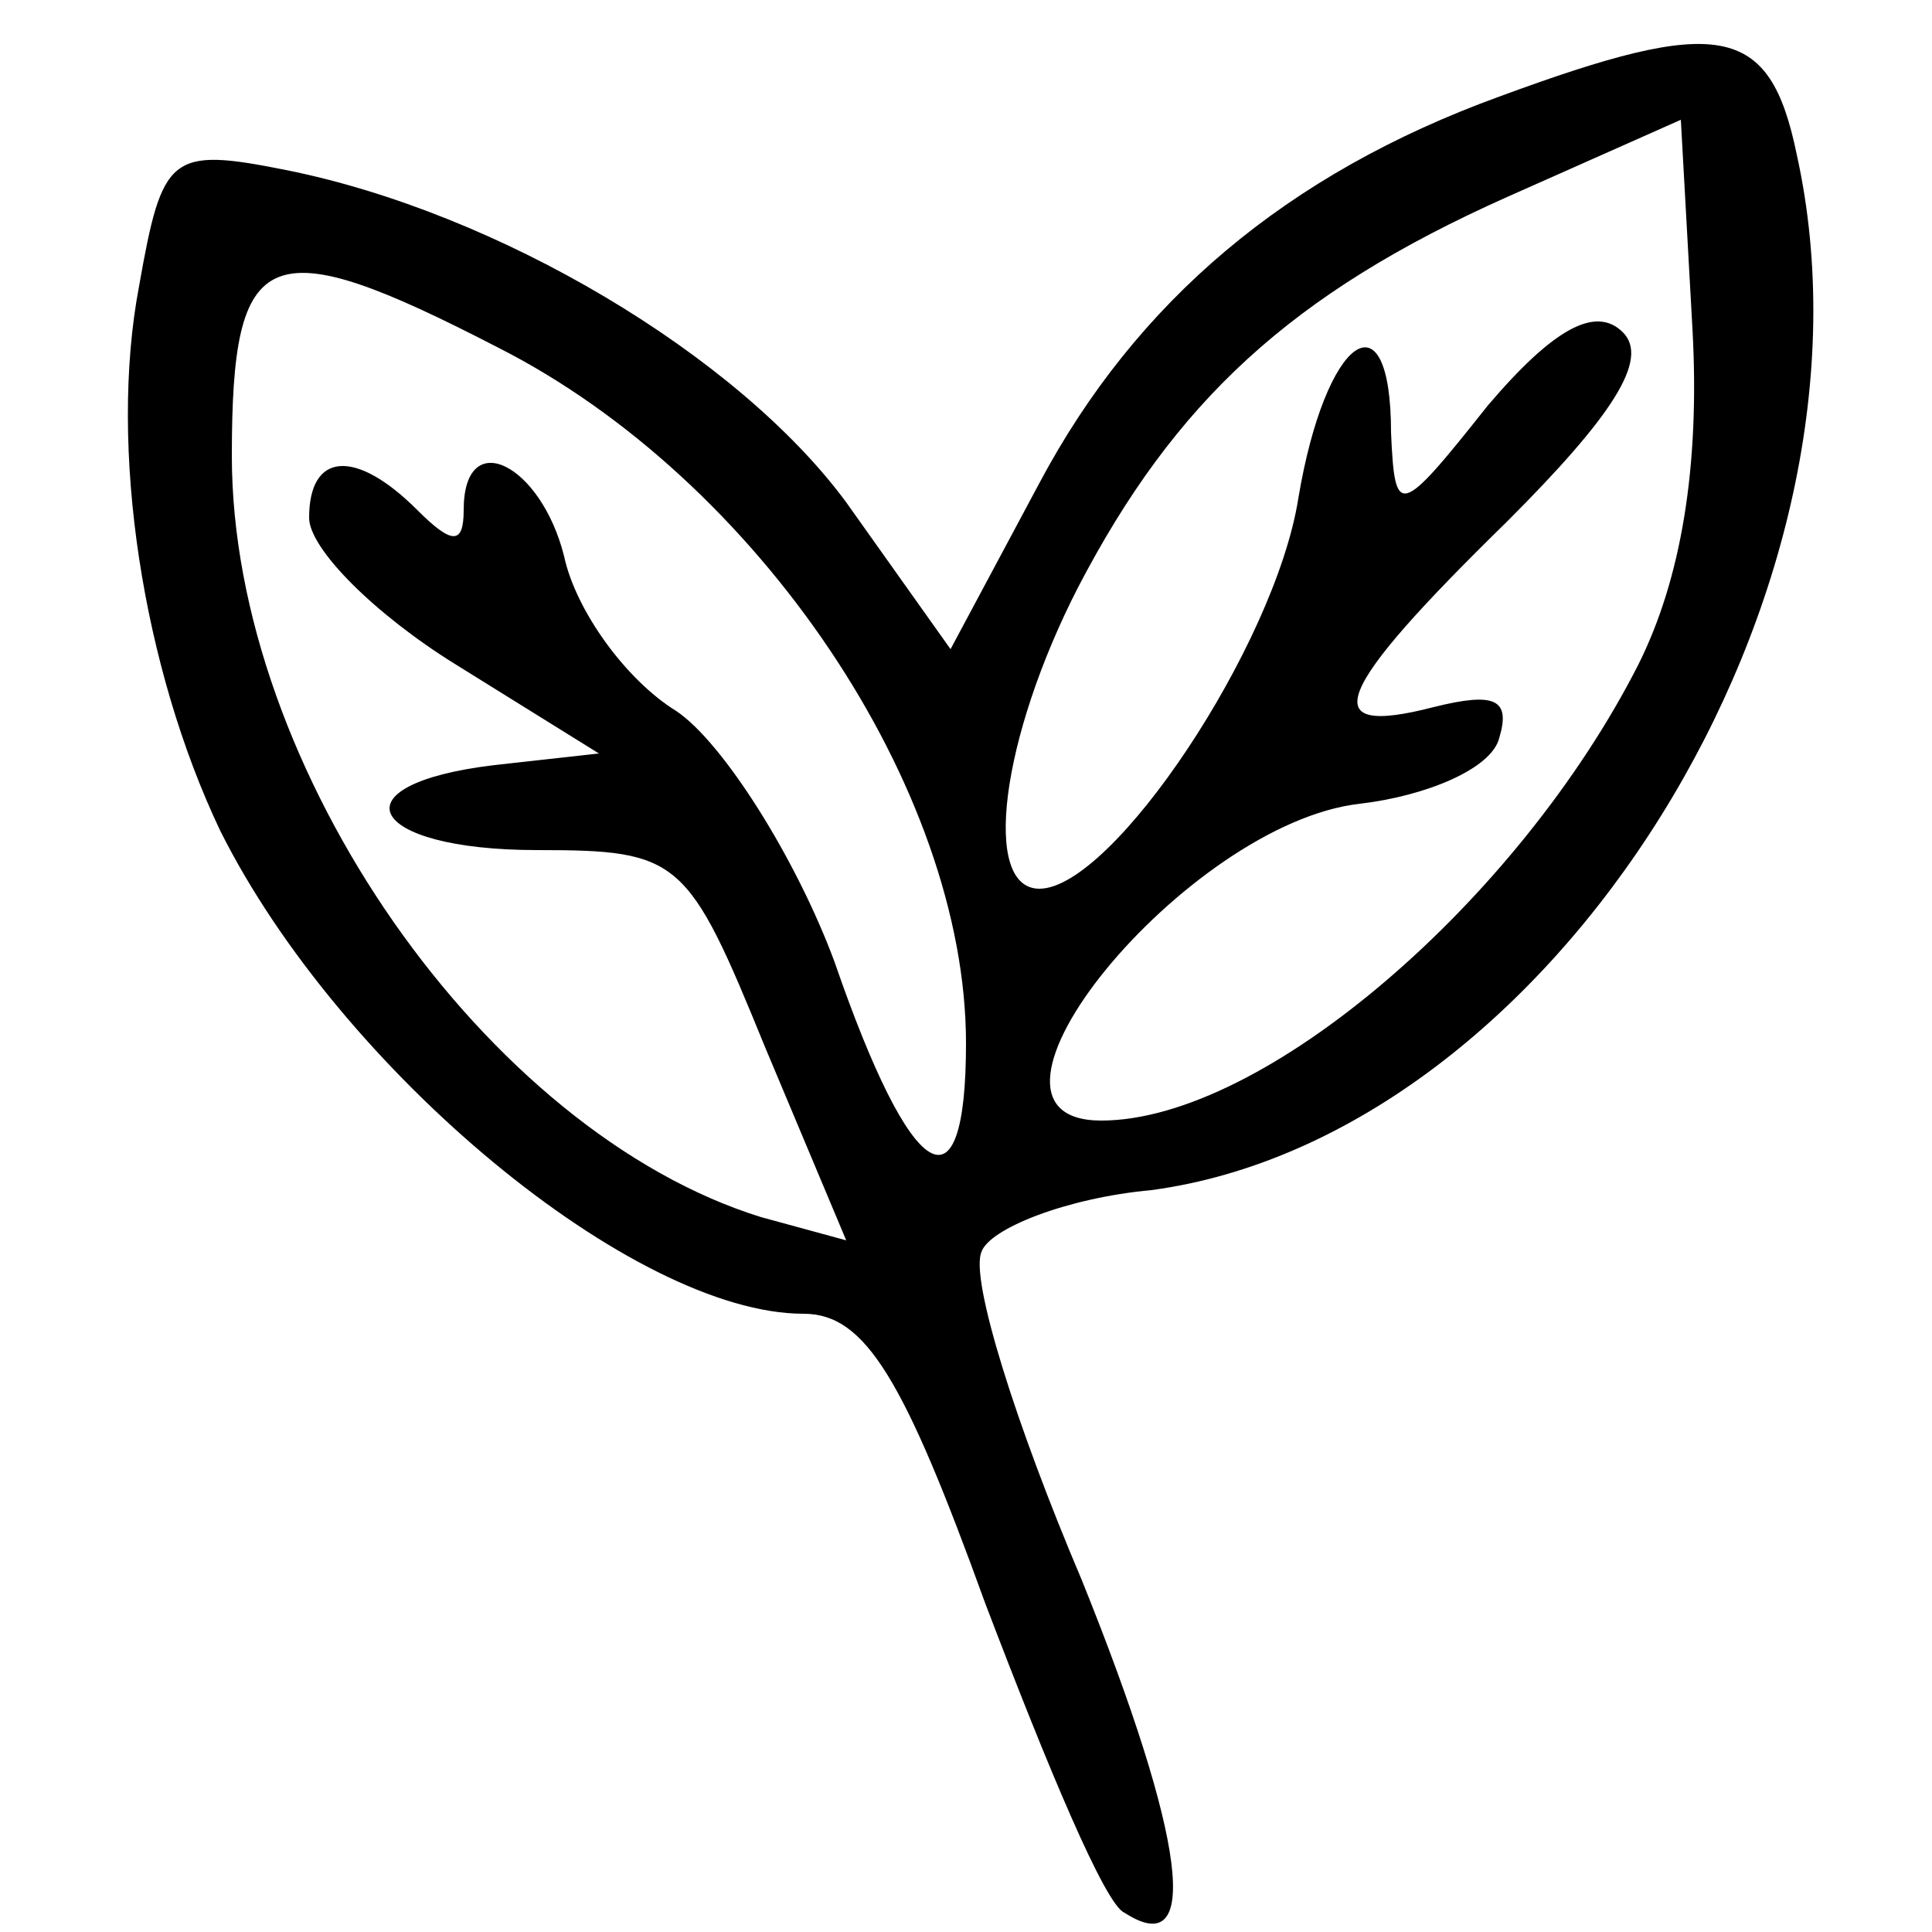 <svg preserveAspectRatio="xMidYMid meet" viewBox="0 0 50 50" height="20" width="20" xmlns="http://www.w3.org/2000/svg" version="1.0">  <g stroke="none" fill="#000000" transform="translate(0,50) scale(0.1,-0.1)"> <path d="M388 475 c-55 -20 -94 -53 -119 -100 l-23 -43 -27 38 c-28 38 -90 75 -145 86 -30 6 -32 4 -38 -30 -8 -42 1 -99 21 -141 31 -62 107 -125 151 -125 16 0 26 -17 47 -75 16 -42 31 -78 36 -80 20 -13 16 19 -11 86 -17 40 -29 78 -26 85 2 6 22 14 44 16 104 14 192 155 167 268 -7 34 -20 36 -77 15z m36 -147 c-31 -61 -97 -118 -139 -118 -41 0 22 77 67 82 17 2 34 9 36 17 3 10 -1 12 -17 8 -31 -8 -26 4 19 48 27 27 37 42 30 49 -7 7 -18 1 -35 -19 -23 -29 -24 -29 -25 -7 0 37 -17 25 -24 -17 -6 -38 -48 -101 -67 -101 -15 0 -10 39 10 78 25 48 55 76 111 101 l45 20 3 -54 c2 -36 -3 -65 -14 -87z m-295 82 c67 -34 121 -114 121 -180 0 -45 -14 -37 -34 21 -10 27 -29 57 -41 65 -13 8 -26 26 -29 40 -6 24 -26 34 -26 12 0 -9 -3 -9 -12 0 -16 16 -28 15 -28 -2 0 -8 17 -25 38 -38 l37 -23 -27 -3 c-42 -5 -33 -22 11 -22 37 0 39 -2 59 -51 l21 -50 -22 6 c-71 22 -137 116 -137 197 0 55 9 59 69 28z"></path> </g> </svg>